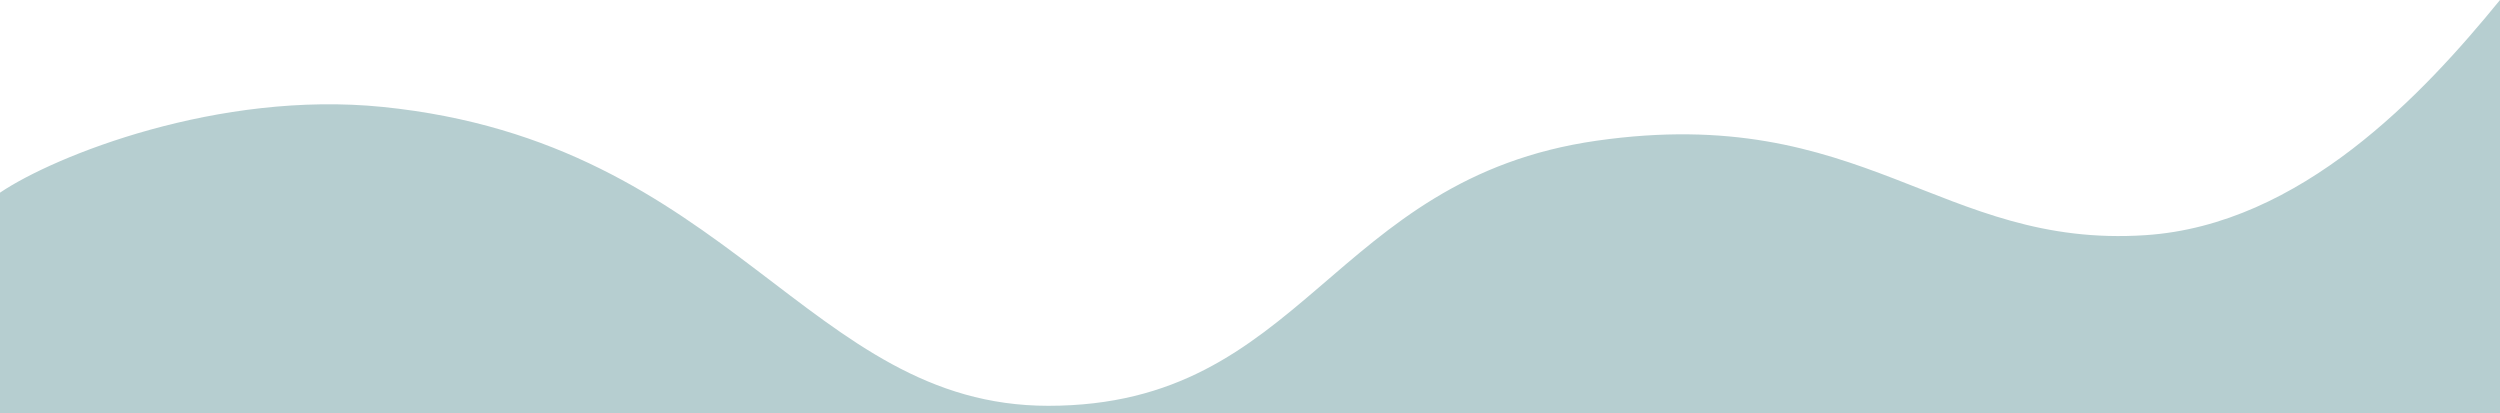 <?xml version="1.0" encoding="UTF-8" standalone="no"?>
<svg
   width="1628"
   height="269.227"
   viewBox="0 0 1628 269.227"
   fill="none"
   version="1.1"
   id="svg1"
   xmlns="http://www.w3.org/2000/svg"
   xmlns:svg="http://www.w3.org/2000/svg">
  <defs
     id="defs1" />
  <path
     d="M 249.208,69.635 C 142.349,58.803 35.62,101.39 0,125.463 v 143.764 h 814 814 V 0 C 1578.11,61.231 1498.41,146.447 1397.14,153.142 1263.57,161.973 1213.5,66.785 1039.852,91.61 866.206,116.435 849.635,264.257 682.644,264.257 526.043,264.257 476.283,92.655 249.208,69.635 Z"
     fill="#b6ced0"
     id="path1" />
</svg>
